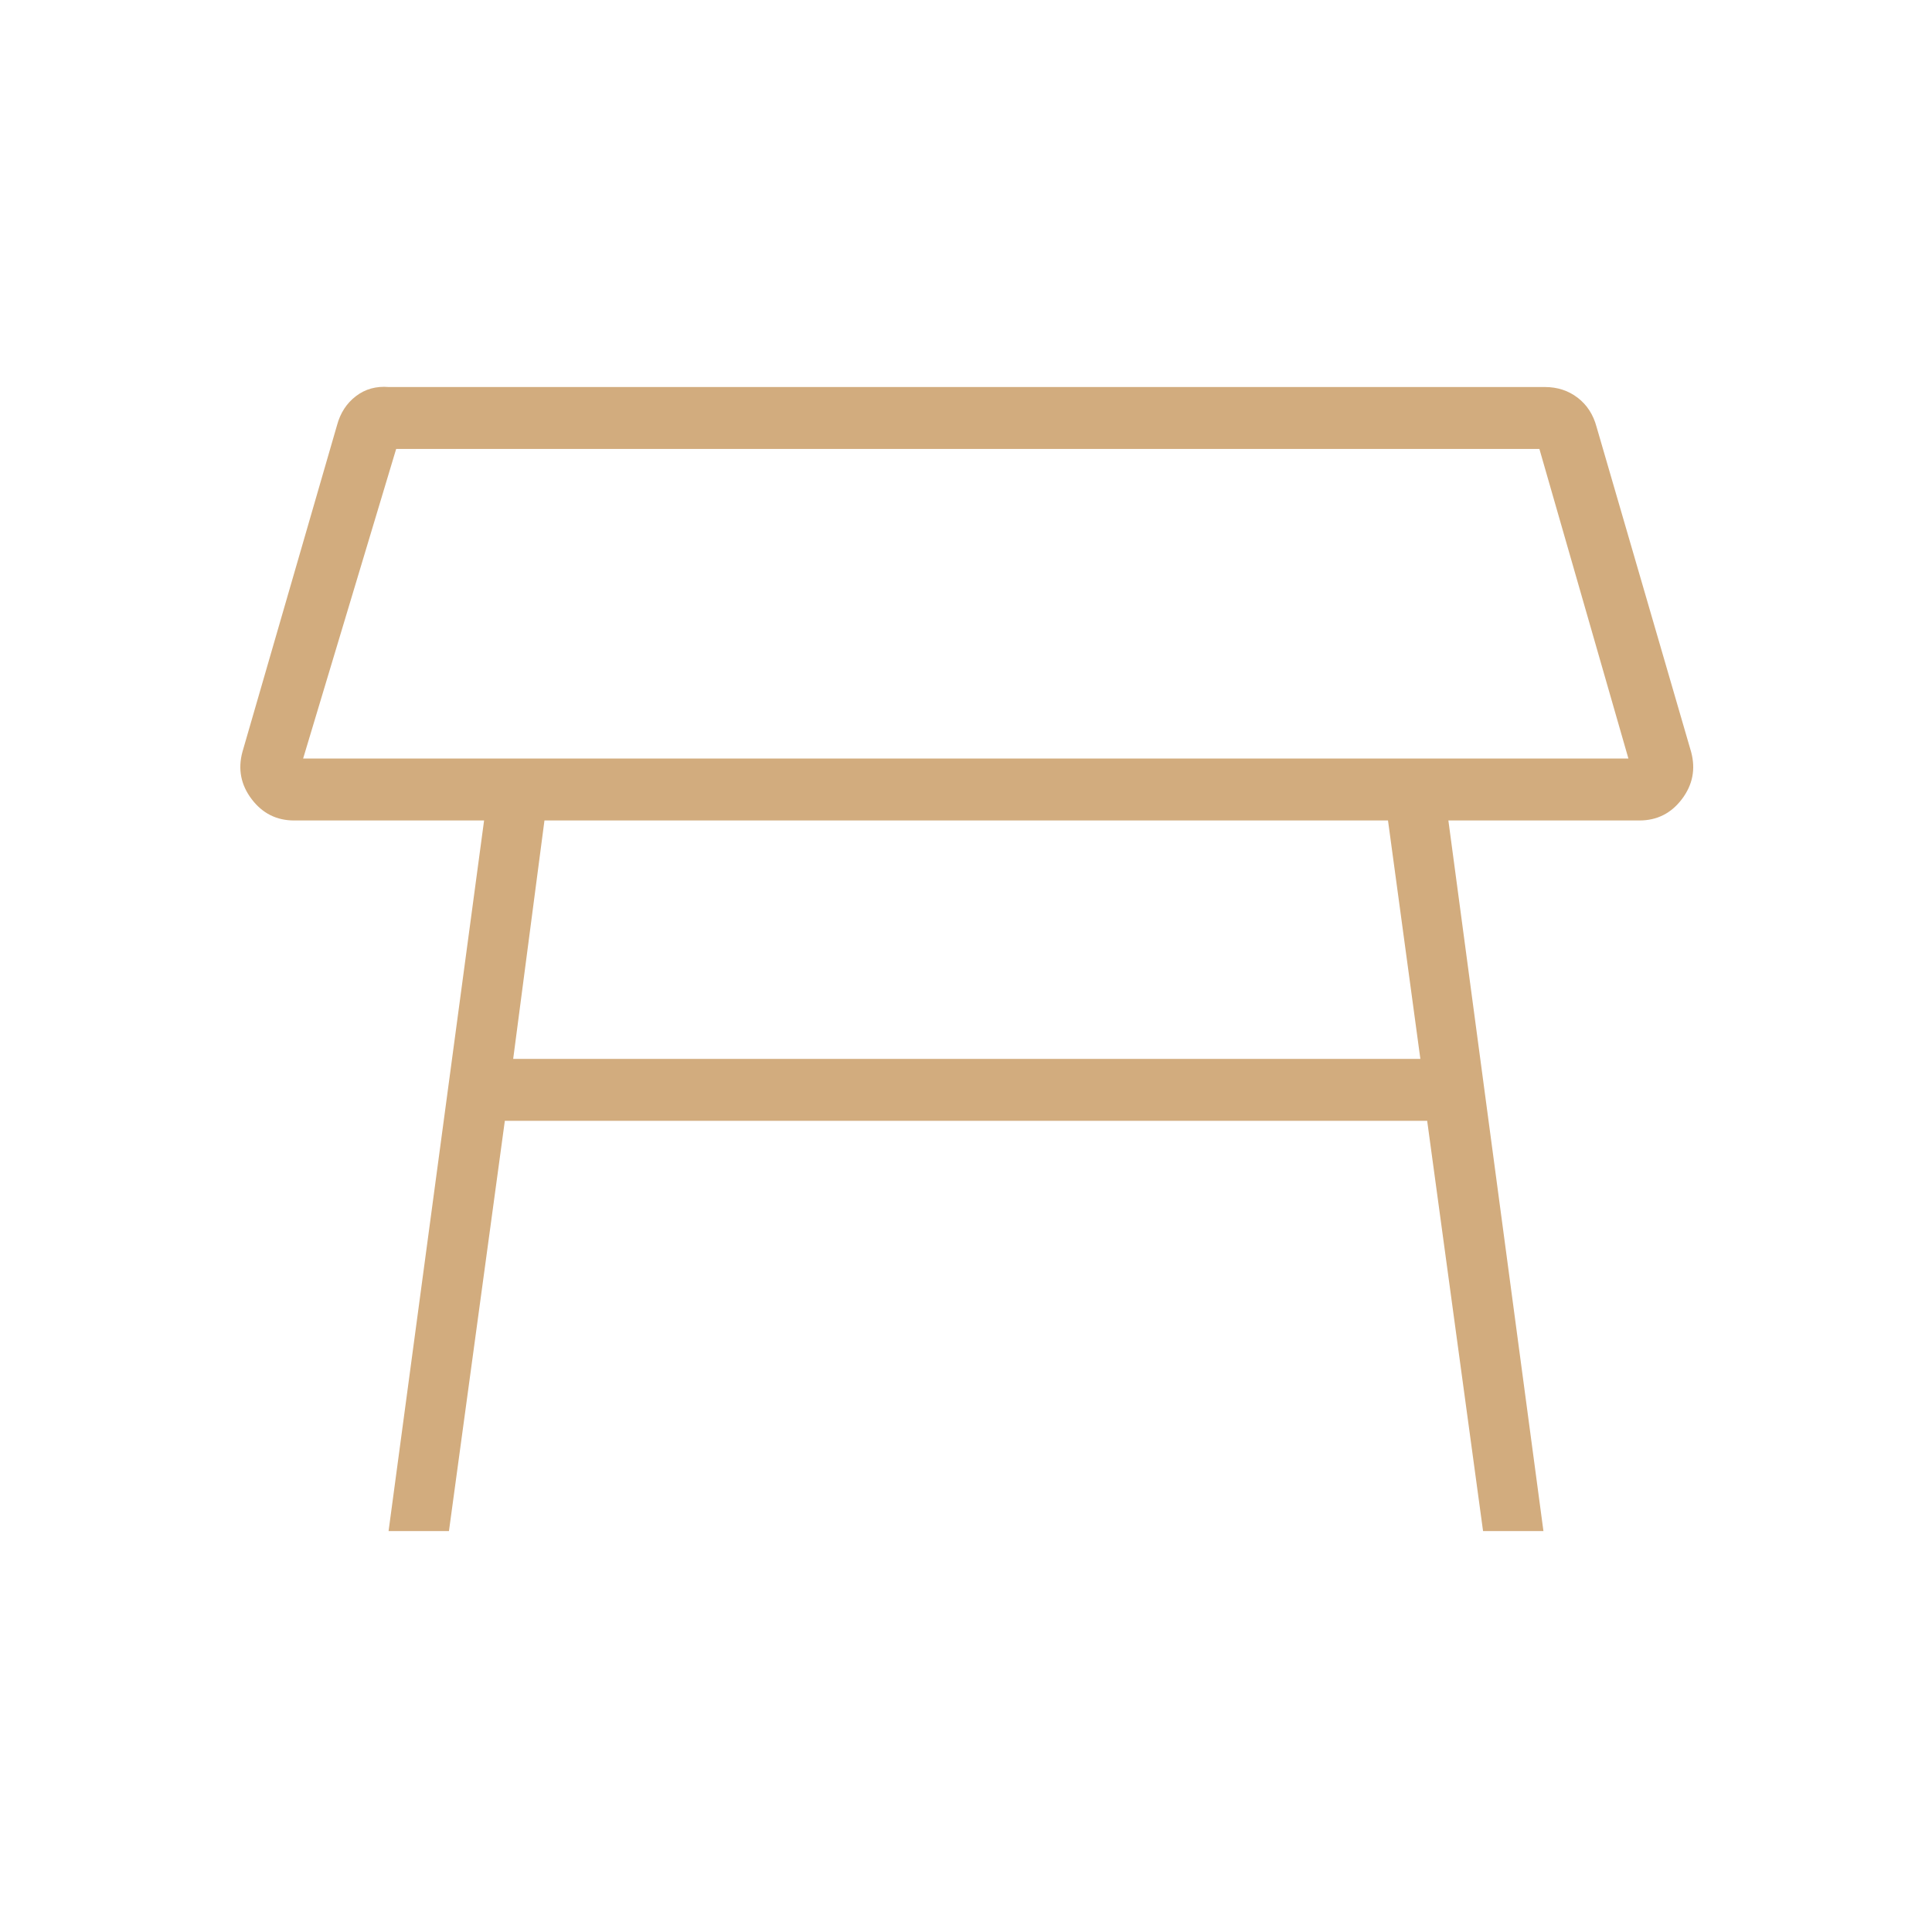 <svg xmlns="http://www.w3.org/2000/svg" height="48px" viewBox="0 -960 960 960" width="48px" fill="#d2ac7e"><path d="M150.62-583.08h658.53l-44.23-153.84H196.85l-46.23 153.84ZM480-660Zm209.69 107.69H270.54L255-433.85h450.77l-16.08-118.46ZM193.08-199.23l47.46-353.08h-94.39q-13.07 0-21.11-10.61-8.04-10.62-4.58-23.46l47-162.31q2.46-9.16 9.39-14.46 6.92-5.31 16.3-4.54h574.47q9.38 0 16.3 5.31 6.93 5.3 9.39 14.46l47 161.54q3.46 12.84-4.58 23.46-8.04 10.61-21.11 10.61h-94.93l47.23 353.08h-30l-27.77-203.85h-458.3l-27.77 203.85h-30Z"></path></svg>